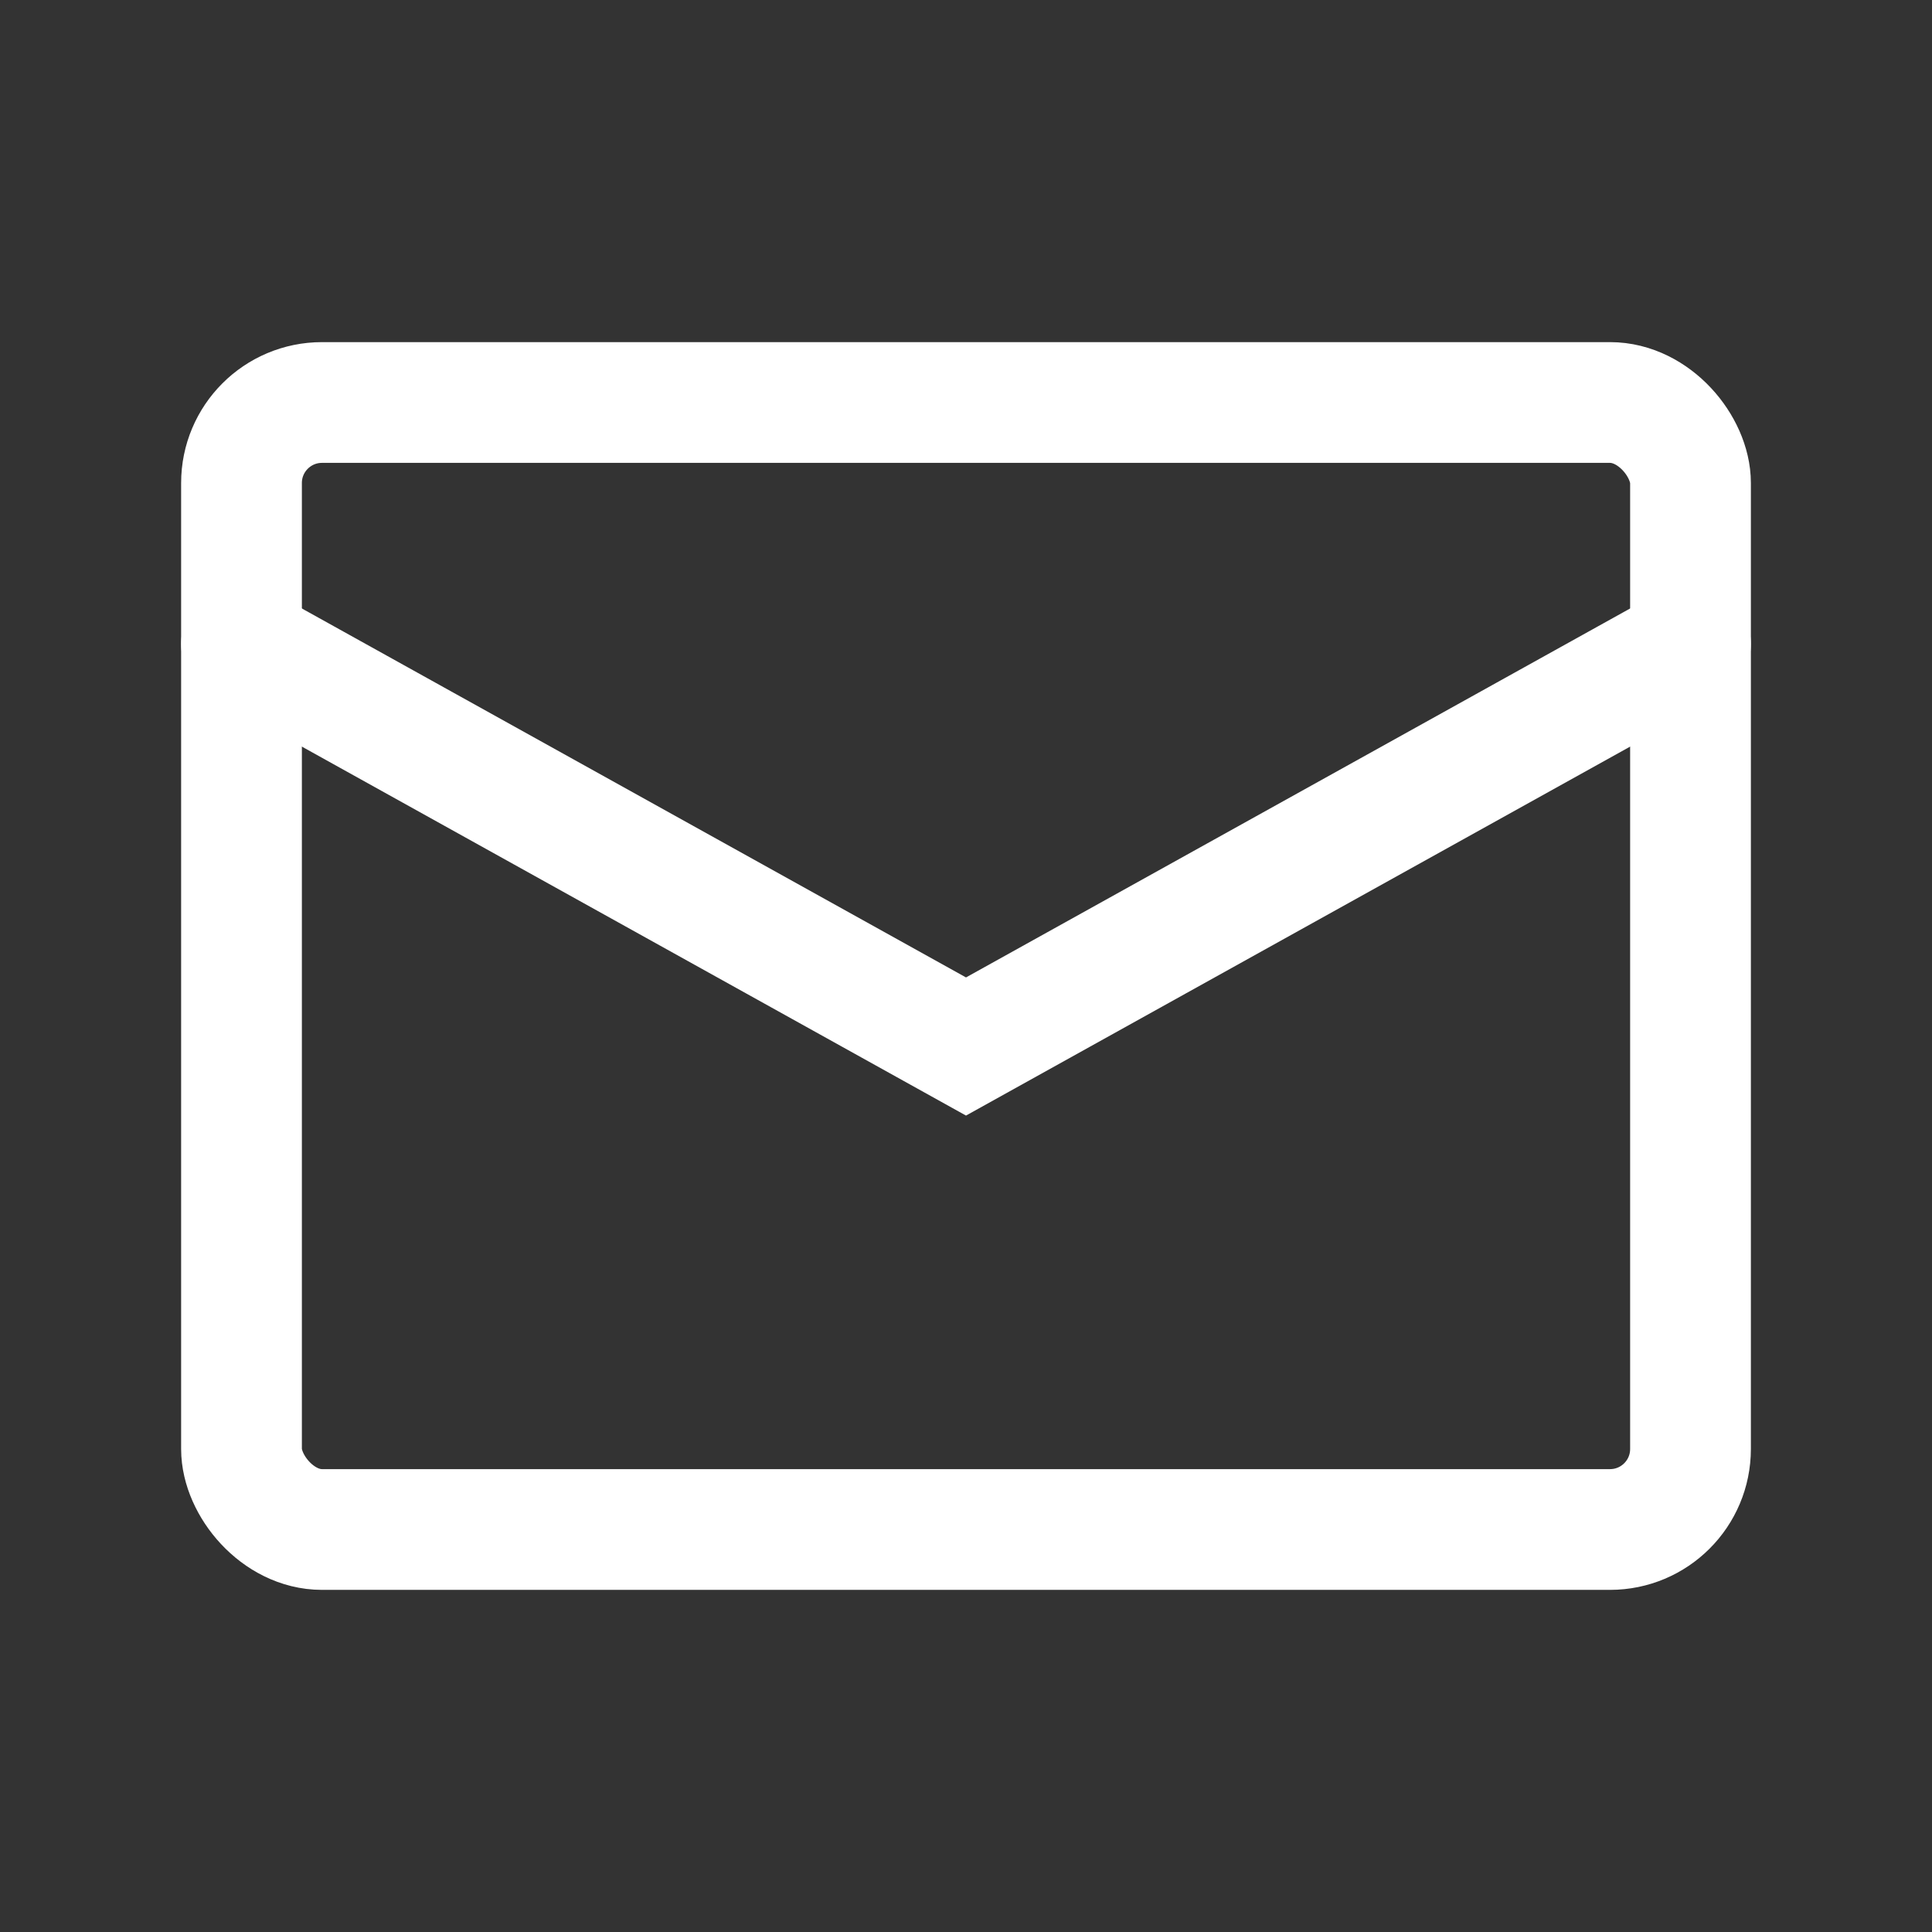 <svg width="24" height="24" viewBox="0 0 24 24" fill="none" xmlns="http://www.w3.org/2000/svg">
<rect x="0" y="0" width="24" height="24" fill="#333333" stroke="none"/>
<path d="M3 8L12 13L21 8" stroke="white" stroke-width="1.5" stroke-linecap="round"/>
<rect x="3" y="5" width="18" height="14" rx="1" stroke="white" stroke-width="1.5" stroke-linecap="round"/>
</svg>
